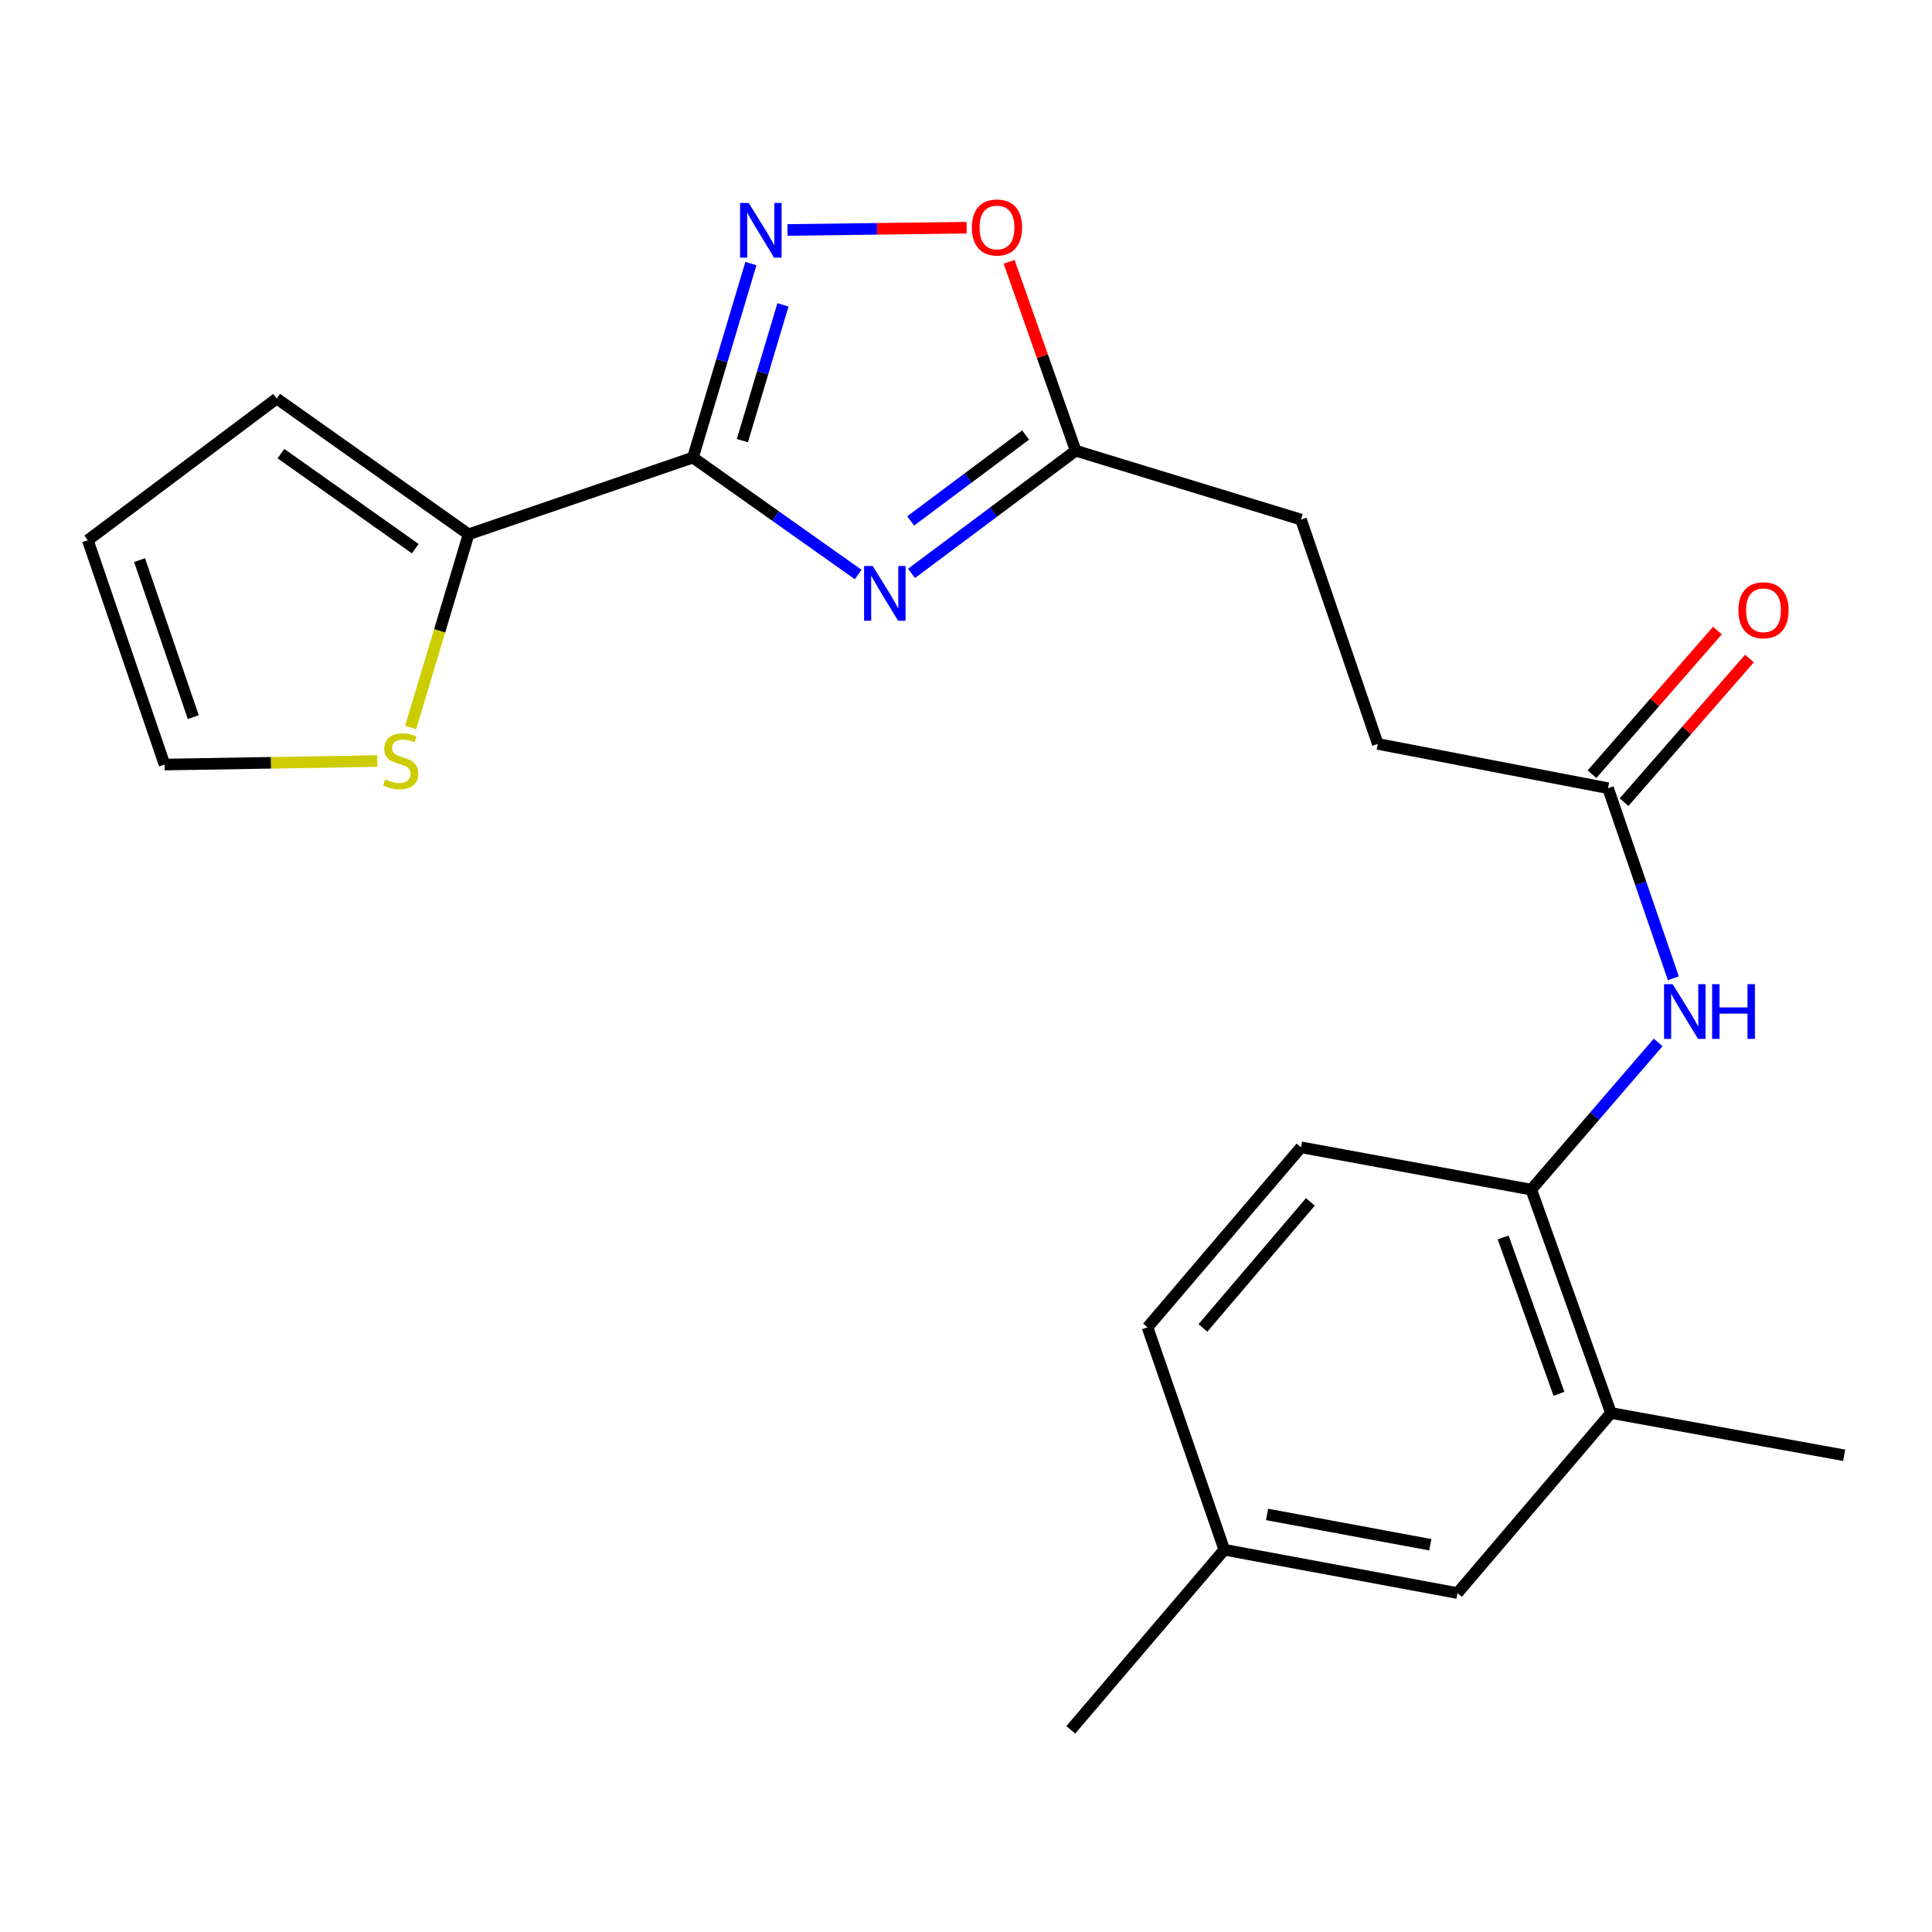 <?xml version='1.0' encoding='iso-8859-1'?>
<svg version='1.1' baseProfile='full'
              xmlns='http://www.w3.org/2000/svg'
                      xmlns:rdkit='http://www.rdkit.org/xml'
                      xmlns:xlink='http://www.w3.org/1999/xlink'
                  xml:space='preserve'
width='1000px' height='1000px' viewBox='0 0 1000 1000'>
<!-- END OF HEADER -->
<rect style='opacity:1.0;fill:#FFFFFF;stroke:none' width='1000' height='1000' x='0' y='0'> </rect>
<path class='bond-0' d='M 358.664,236.837 L 401.431,267.102' style='fill:none;fill-rule:evenodd;stroke:#000000;stroke-width:6px;stroke-linecap:butt;stroke-linejoin:miter;stroke-opacity:1' />
<path class='bond-0' d='M 401.431,267.102 L 444.198,297.367' style='fill:none;fill-rule:evenodd;stroke:#0000FF;stroke-width:6px;stroke-linecap:butt;stroke-linejoin:miter;stroke-opacity:1' />
<path class='bond-1' d='M 358.664,236.837 L 373.664,186.634' style='fill:none;fill-rule:evenodd;stroke:#000000;stroke-width:6px;stroke-linecap:butt;stroke-linejoin:miter;stroke-opacity:1' />
<path class='bond-1' d='M 373.664,186.634 L 388.664,136.431' style='fill:none;fill-rule:evenodd;stroke:#0000FF;stroke-width:6px;stroke-linecap:butt;stroke-linejoin:miter;stroke-opacity:1' />
<path class='bond-1' d='M 384.256,228.078 L 394.755,192.936' style='fill:none;fill-rule:evenodd;stroke:#000000;stroke-width:6px;stroke-linecap:butt;stroke-linejoin:miter;stroke-opacity:1' />
<path class='bond-1' d='M 394.755,192.936 L 405.255,157.793' style='fill:none;fill-rule:evenodd;stroke:#0000FF;stroke-width:6px;stroke-linecap:butt;stroke-linejoin:miter;stroke-opacity:1' />
<path class='bond-2' d='M 358.664,236.837 L 242.545,276.558' style='fill:none;fill-rule:evenodd;stroke:#000000;stroke-width:6px;stroke-linecap:butt;stroke-linejoin:miter;stroke-opacity:1' />
<path class='bond-3' d='M 471.803,296.787 L 514.286,265.033' style='fill:none;fill-rule:evenodd;stroke:#0000FF;stroke-width:6px;stroke-linecap:butt;stroke-linejoin:miter;stroke-opacity:1' />
<path class='bond-3' d='M 514.286,265.033 L 556.769,233.278' style='fill:none;fill-rule:evenodd;stroke:#000000;stroke-width:6px;stroke-linecap:butt;stroke-linejoin:miter;stroke-opacity:1' />
<path class='bond-3' d='M 471.369,269.629 L 501.107,247.401' style='fill:none;fill-rule:evenodd;stroke:#0000FF;stroke-width:6px;stroke-linecap:butt;stroke-linejoin:miter;stroke-opacity:1' />
<path class='bond-3' d='M 501.107,247.401 L 530.845,225.172' style='fill:none;fill-rule:evenodd;stroke:#000000;stroke-width:6px;stroke-linecap:butt;stroke-linejoin:miter;stroke-opacity:1' />
<path class='bond-4' d='M 407.607,119.027 L 453.965,118.443' style='fill:none;fill-rule:evenodd;stroke:#0000FF;stroke-width:6px;stroke-linecap:butt;stroke-linejoin:miter;stroke-opacity:1' />
<path class='bond-4' d='M 453.965,118.443 L 500.322,117.858' style='fill:none;fill-rule:evenodd;stroke:#FF0000;stroke-width:6px;stroke-linecap:butt;stroke-linejoin:miter;stroke-opacity:1' />
<path class='bond-7' d='M 242.545,276.558 L 227.548,326.548' style='fill:none;fill-rule:evenodd;stroke:#000000;stroke-width:6px;stroke-linecap:butt;stroke-linejoin:miter;stroke-opacity:1' />
<path class='bond-7' d='M 227.548,326.548 L 212.551,376.539' style='fill:none;fill-rule:evenodd;stroke:#CCCC00;stroke-width:6px;stroke-linecap:butt;stroke-linejoin:miter;stroke-opacity:1' />
<path class='bond-10' d='M 242.545,276.558 L 143.229,206.287' style='fill:none;fill-rule:evenodd;stroke:#000000;stroke-width:6px;stroke-linecap:butt;stroke-linejoin:miter;stroke-opacity:1' />
<path class='bond-10' d='M 214.933,283.987 L 145.412,234.798' style='fill:none;fill-rule:evenodd;stroke:#000000;stroke-width:6px;stroke-linecap:butt;stroke-linejoin:miter;stroke-opacity:1' />
<path class='bond-16' d='M 556.769,233.278 L 673.402,268.927' style='fill:none;fill-rule:evenodd;stroke:#000000;stroke-width:6px;stroke-linecap:butt;stroke-linejoin:miter;stroke-opacity:1' />
<path class='bond-22' d='M 556.769,233.278 L 539.541,184.381' style='fill:none;fill-rule:evenodd;stroke:#000000;stroke-width:6px;stroke-linecap:butt;stroke-linejoin:miter;stroke-opacity:1' />
<path class='bond-22' d='M 539.541,184.381 L 522.313,135.485' style='fill:none;fill-rule:evenodd;stroke:#FF0000;stroke-width:6px;stroke-linecap:butt;stroke-linejoin:miter;stroke-opacity:1' />
<path class='bond-5' d='M 866.128,506.353 L 849.22,457.159' style='fill:none;fill-rule:evenodd;stroke:#0000FF;stroke-width:6px;stroke-linecap:butt;stroke-linejoin:miter;stroke-opacity:1' />
<path class='bond-5' d='M 849.22,457.159 L 832.312,407.964' style='fill:none;fill-rule:evenodd;stroke:#000000;stroke-width:6px;stroke-linecap:butt;stroke-linejoin:miter;stroke-opacity:1' />
<path class='bond-6' d='M 858.263,539.558 L 825.42,577.656' style='fill:none;fill-rule:evenodd;stroke:#0000FF;stroke-width:6px;stroke-linecap:butt;stroke-linejoin:miter;stroke-opacity:1' />
<path class='bond-6' d='M 825.42,577.656 L 792.578,615.755' style='fill:none;fill-rule:evenodd;stroke:#000000;stroke-width:6px;stroke-linecap:butt;stroke-linejoin:miter;stroke-opacity:1' />
<path class='bond-9' d='M 792.578,615.755 L 833.828,731.36' style='fill:none;fill-rule:evenodd;stroke:#000000;stroke-width:6px;stroke-linecap:butt;stroke-linejoin:miter;stroke-opacity:1' />
<path class='bond-9' d='M 778.033,640.494 L 806.908,721.417' style='fill:none;fill-rule:evenodd;stroke:#000000;stroke-width:6px;stroke-linecap:butt;stroke-linejoin:miter;stroke-opacity:1' />
<path class='bond-15' d='M 792.578,615.755 L 673.402,593.852' style='fill:none;fill-rule:evenodd;stroke:#000000;stroke-width:6px;stroke-linecap:butt;stroke-linejoin:miter;stroke-opacity:1' />
<path class='bond-11' d='M 195.261,393.917 L 140.219,394.826' style='fill:none;fill-rule:evenodd;stroke:#CCCC00;stroke-width:6px;stroke-linecap:butt;stroke-linejoin:miter;stroke-opacity:1' />
<path class='bond-11' d='M 140.219,394.826 L 85.176,395.734' style='fill:none;fill-rule:evenodd;stroke:#000000;stroke-width:6px;stroke-linecap:butt;stroke-linejoin:miter;stroke-opacity:1' />
<path class='bond-8' d='M 832.312,407.964 L 713.135,385.046' style='fill:none;fill-rule:evenodd;stroke:#000000;stroke-width:6px;stroke-linecap:butt;stroke-linejoin:miter;stroke-opacity:1' />
<path class='bond-14' d='M 840.603,415.202 L 873.06,378.025' style='fill:none;fill-rule:evenodd;stroke:#000000;stroke-width:6px;stroke-linecap:butt;stroke-linejoin:miter;stroke-opacity:1' />
<path class='bond-14' d='M 873.06,378.025 L 905.517,340.848' style='fill:none;fill-rule:evenodd;stroke:#FF0000;stroke-width:6px;stroke-linecap:butt;stroke-linejoin:miter;stroke-opacity:1' />
<path class='bond-14' d='M 824.02,400.725 L 856.477,363.548' style='fill:none;fill-rule:evenodd;stroke:#000000;stroke-width:6px;stroke-linecap:butt;stroke-linejoin:miter;stroke-opacity:1' />
<path class='bond-14' d='M 856.477,363.548 L 888.934,326.371' style='fill:none;fill-rule:evenodd;stroke:#FF0000;stroke-width:6px;stroke-linecap:butt;stroke-linejoin:miter;stroke-opacity:1' />
<path class='bond-12' d='M 833.828,731.36 L 754.398,824.561' style='fill:none;fill-rule:evenodd;stroke:#000000;stroke-width:6px;stroke-linecap:butt;stroke-linejoin:miter;stroke-opacity:1' />
<path class='bond-20' d='M 833.828,731.36 L 954.545,753.251' style='fill:none;fill-rule:evenodd;stroke:#000000;stroke-width:6px;stroke-linecap:butt;stroke-linejoin:miter;stroke-opacity:1' />
<path class='bond-13' d='M 143.229,206.287 L 45.455,279.628' style='fill:none;fill-rule:evenodd;stroke:#000000;stroke-width:6px;stroke-linecap:butt;stroke-linejoin:miter;stroke-opacity:1' />
<path class='bond-23' d='M 85.176,395.734 L 45.455,279.628' style='fill:none;fill-rule:evenodd;stroke:#000000;stroke-width:6px;stroke-linecap:butt;stroke-linejoin:miter;stroke-opacity:1' />
<path class='bond-23' d='M 100.046,371.193 L 72.241,289.918' style='fill:none;fill-rule:evenodd;stroke:#000000;stroke-width:6px;stroke-linecap:butt;stroke-linejoin:miter;stroke-opacity:1' />
<path class='bond-24' d='M 754.398,824.561 L 633.693,802.145' style='fill:none;fill-rule:evenodd;stroke:#000000;stroke-width:6px;stroke-linecap:butt;stroke-linejoin:miter;stroke-opacity:1' />
<path class='bond-24' d='M 740.311,799.556 L 655.818,783.864' style='fill:none;fill-rule:evenodd;stroke:#000000;stroke-width:6px;stroke-linecap:butt;stroke-linejoin:miter;stroke-opacity:1' />
<path class='bond-19' d='M 673.402,593.852 L 593.959,687.029' style='fill:none;fill-rule:evenodd;stroke:#000000;stroke-width:6px;stroke-linecap:butt;stroke-linejoin:miter;stroke-opacity:1' />
<path class='bond-19' d='M 678.237,622.111 L 622.627,687.334' style='fill:none;fill-rule:evenodd;stroke:#000000;stroke-width:6px;stroke-linecap:butt;stroke-linejoin:miter;stroke-opacity:1' />
<path class='bond-17' d='M 673.402,268.927 L 713.135,385.046' style='fill:none;fill-rule:evenodd;stroke:#000000;stroke-width:6px;stroke-linecap:butt;stroke-linejoin:miter;stroke-opacity:1' />
<path class='bond-18' d='M 633.693,802.145 L 593.959,687.029' style='fill:none;fill-rule:evenodd;stroke:#000000;stroke-width:6px;stroke-linecap:butt;stroke-linejoin:miter;stroke-opacity:1' />
<path class='bond-21' d='M 633.693,802.145 L 554.238,895.358' style='fill:none;fill-rule:evenodd;stroke:#000000;stroke-width:6px;stroke-linecap:butt;stroke-linejoin:miter;stroke-opacity:1' />
<path  class='atom-1' d='M 451.719 292.96
L 460.999 307.96
Q 461.919 309.44, 463.399 312.12
Q 464.879 314.8, 464.959 314.96
L 464.959 292.96
L 468.719 292.96
L 468.719 321.28
L 464.839 321.28
L 454.879 304.88
Q 453.719 302.96, 452.479 300.76
Q 451.279 298.56, 450.919 297.88
L 450.919 321.28
L 447.239 321.28
L 447.239 292.96
L 451.719 292.96
' fill='#0000FF'/>
<path  class='atom-2' d='M 387.551 105.041
L 396.831 120.041
Q 397.751 121.521, 399.231 124.201
Q 400.711 126.881, 400.791 127.041
L 400.791 105.041
L 404.551 105.041
L 404.551 133.361
L 400.671 133.361
L 390.711 116.961
Q 389.551 115.041, 388.311 112.841
Q 387.111 110.641, 386.751 109.961
L 386.751 133.361
L 383.071 133.361
L 383.071 105.041
L 387.551 105.041
' fill='#0000FF'/>
<path  class='atom-5' d='M 503.033 117.74
Q 503.033 110.94, 506.393 107.14
Q 509.753 103.34, 516.033 103.34
Q 522.313 103.34, 525.673 107.14
Q 529.033 110.94, 529.033 117.74
Q 529.033 124.62, 525.633 128.54
Q 522.233 132.42, 516.033 132.42
Q 509.793 132.42, 506.393 128.54
Q 503.033 124.66, 503.033 117.74
M 516.033 129.22
Q 520.353 129.22, 522.673 126.34
Q 525.033 123.42, 525.033 117.74
Q 525.033 112.18, 522.673 109.38
Q 520.353 106.54, 516.033 106.54
Q 511.713 106.54, 509.353 109.34
Q 507.033 112.14, 507.033 117.74
Q 507.033 123.46, 509.353 126.34
Q 511.713 129.22, 516.033 129.22
' fill='#FF0000'/>
<path  class='atom-6' d='M 865.785 509.409
L 875.065 524.409
Q 875.985 525.889, 877.465 528.569
Q 878.945 531.249, 879.025 531.409
L 879.025 509.409
L 882.785 509.409
L 882.785 537.729
L 878.905 537.729
L 868.945 521.329
Q 867.785 519.409, 866.545 517.209
Q 865.345 515.009, 864.985 514.329
L 864.985 537.729
L 861.305 537.729
L 861.305 509.409
L 865.785 509.409
' fill='#0000FF'/>
<path  class='atom-6' d='M 886.185 509.409
L 890.025 509.409
L 890.025 521.449
L 904.505 521.449
L 904.505 509.409
L 908.345 509.409
L 908.345 537.729
L 904.505 537.729
L 904.505 524.649
L 890.025 524.649
L 890.025 537.729
L 886.185 537.729
L 886.185 509.409
' fill='#0000FF'/>
<path  class='atom-8' d='M 199.397 403.437
Q 199.717 403.557, 201.037 404.117
Q 202.357 404.677, 203.797 405.037
Q 205.277 405.357, 206.717 405.357
Q 209.397 405.357, 210.957 404.077
Q 212.517 402.757, 212.517 400.477
Q 212.517 398.917, 211.717 397.957
Q 210.957 396.997, 209.757 396.477
Q 208.557 395.957, 206.557 395.357
Q 204.037 394.597, 202.517 393.877
Q 201.037 393.157, 199.957 391.637
Q 198.917 390.117, 198.917 387.557
Q 198.917 383.997, 201.317 381.797
Q 203.757 379.597, 208.557 379.597
Q 211.837 379.597, 215.557 381.157
L 214.637 384.237
Q 211.237 382.837, 208.677 382.837
Q 205.917 382.837, 204.397 383.997
Q 202.877 385.117, 202.917 387.077
Q 202.917 388.597, 203.677 389.517
Q 204.477 390.437, 205.597 390.957
Q 206.757 391.477, 208.677 392.077
Q 211.237 392.877, 212.757 393.677
Q 214.277 394.477, 215.357 396.117
Q 216.477 397.717, 216.477 400.477
Q 216.477 404.397, 213.837 406.517
Q 211.237 408.597, 206.877 408.597
Q 204.357 408.597, 202.437 408.037
Q 200.557 407.517, 198.317 406.597
L 199.397 403.437
' fill='#CCCC00'/>
<path  class='atom-15' d='M 899.782 315.87
Q 899.782 309.07, 903.142 305.27
Q 906.502 301.47, 912.782 301.47
Q 919.062 301.47, 922.422 305.27
Q 925.782 309.07, 925.782 315.87
Q 925.782 322.75, 922.382 326.67
Q 918.982 330.55, 912.782 330.55
Q 906.542 330.55, 903.142 326.67
Q 899.782 322.79, 899.782 315.87
M 912.782 327.35
Q 917.102 327.35, 919.422 324.47
Q 921.782 321.55, 921.782 315.87
Q 921.782 310.31, 919.422 307.51
Q 917.102 304.67, 912.782 304.67
Q 908.462 304.67, 906.102 307.47
Q 903.782 310.27, 903.782 315.87
Q 903.782 321.59, 906.102 324.47
Q 908.462 327.35, 912.782 327.35
' fill='#FF0000'/>
</svg>
